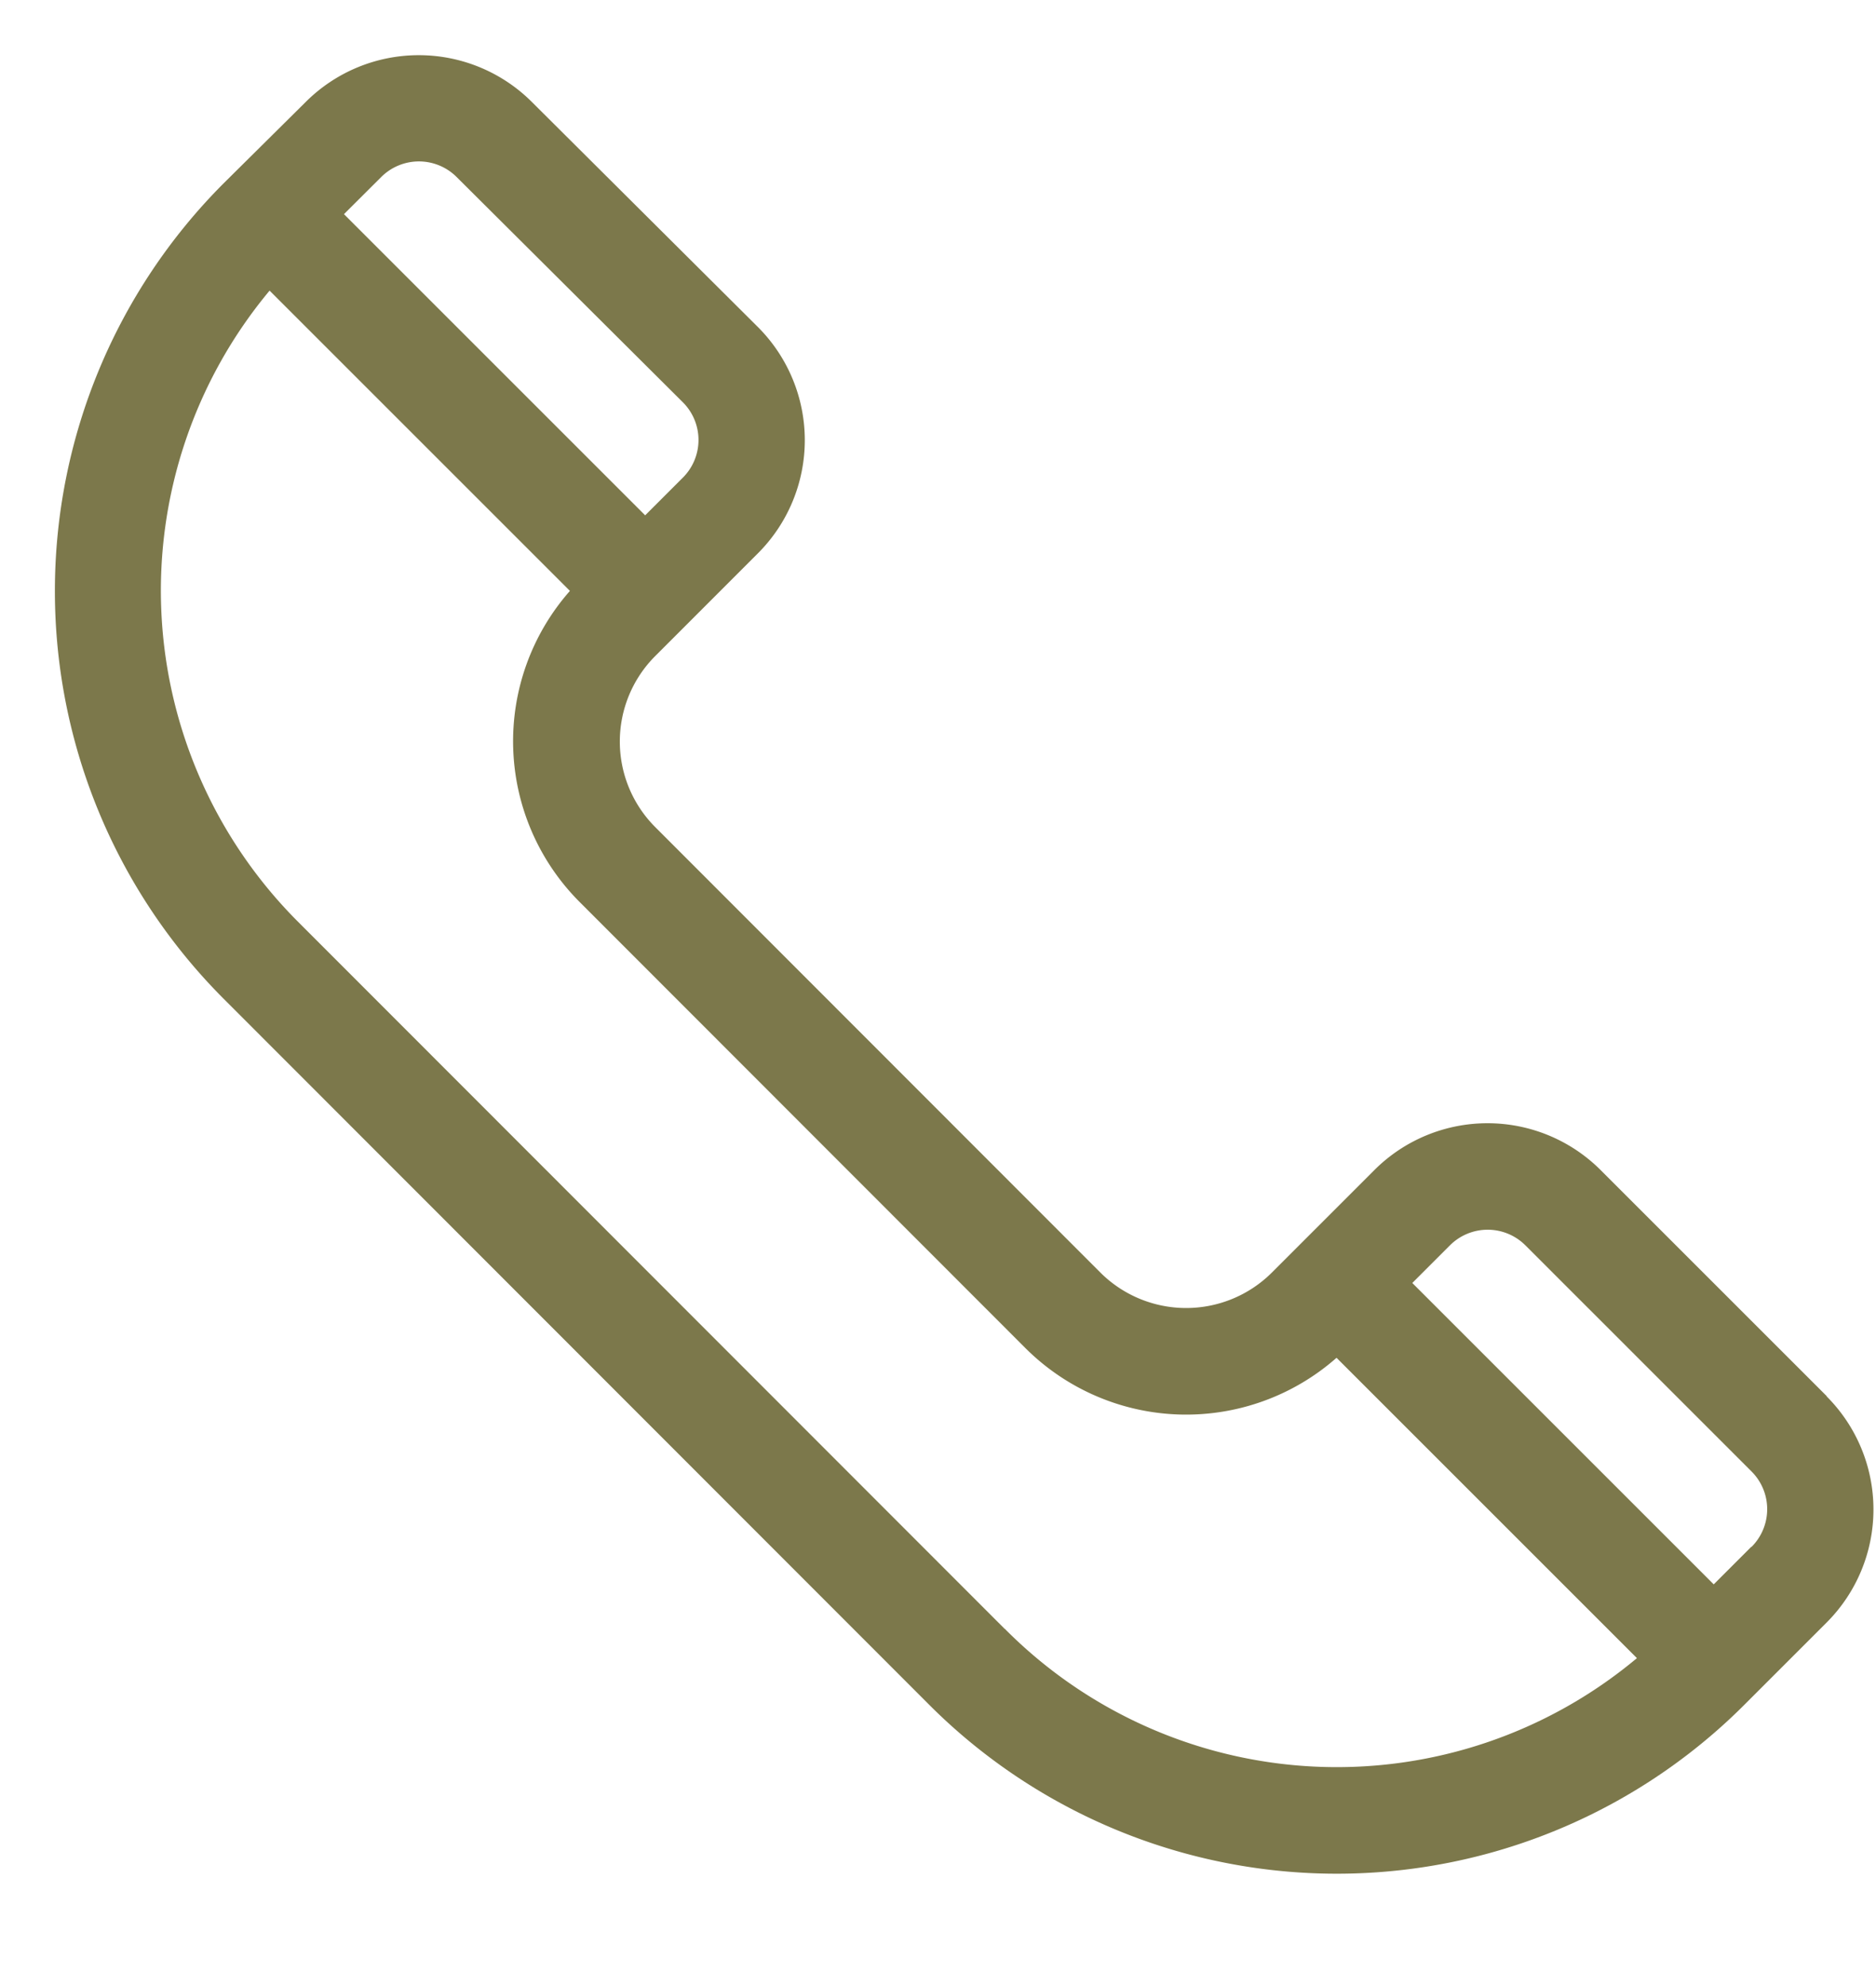 <svg xmlns="http://www.w3.org/2000/svg" width="34" height="36" viewBox="0 0 34 36">
  <g id="Gruppe_793" data-name="Gruppe 793" transform="translate(-1362 -6611)">
    <path id="Pfad_293" data-name="Pfad 293" d="M137.119,254.2l-4.1-4.1a2.9,2.9,0,0,0-4.1,0l-1.862,1.862a2.2,2.2,0,0,1-3.1,0l-8.072-8.079a2.193,2.193,0,0,1,0-3.1l1.862-1.863a2.9,2.9,0,0,0,0-4.1l-4.1-4.083a2.9,2.9,0,0,0-4.094,0l-1.493,1.48a10.459,10.459,0,0,0,0,14.775l12.79,12.8a10.441,10.441,0,0,0,14.775,0l1.49-1.49a2.9,2.9,0,0,0,0-4.1Zm-26.2-22.1a.967.967,0,0,1,1.367,0l4.1,4.083a.965.965,0,0,1,0,1.366l-.683.683-5.459-5.459Zm11.3,26.317-12.79-12.8a8.49,8.49,0,0,1-.533-11.458l5.443,5.443a4.122,4.122,0,0,0,.179,5.642l8.072,8.079h0a4.122,4.122,0,0,0,5.643.18l5.444,5.444a8.474,8.474,0,0,1-11.458-.533Zm13.533-1.49-.683.683-5.463-5.463.683-.683a.967.967,0,0,1,1.366,0l4.1,4.1a.966.966,0,0,1,0,1.366Zm0,0" transform="translate(1257.99 6382.109)" fill="#7c784b"/>
    <rect id="Rechteck_128" data-name="Rechteck 128" width="34" height="36" transform="translate(1362 6611)" fill="none"/>
  </g>
</svg>
